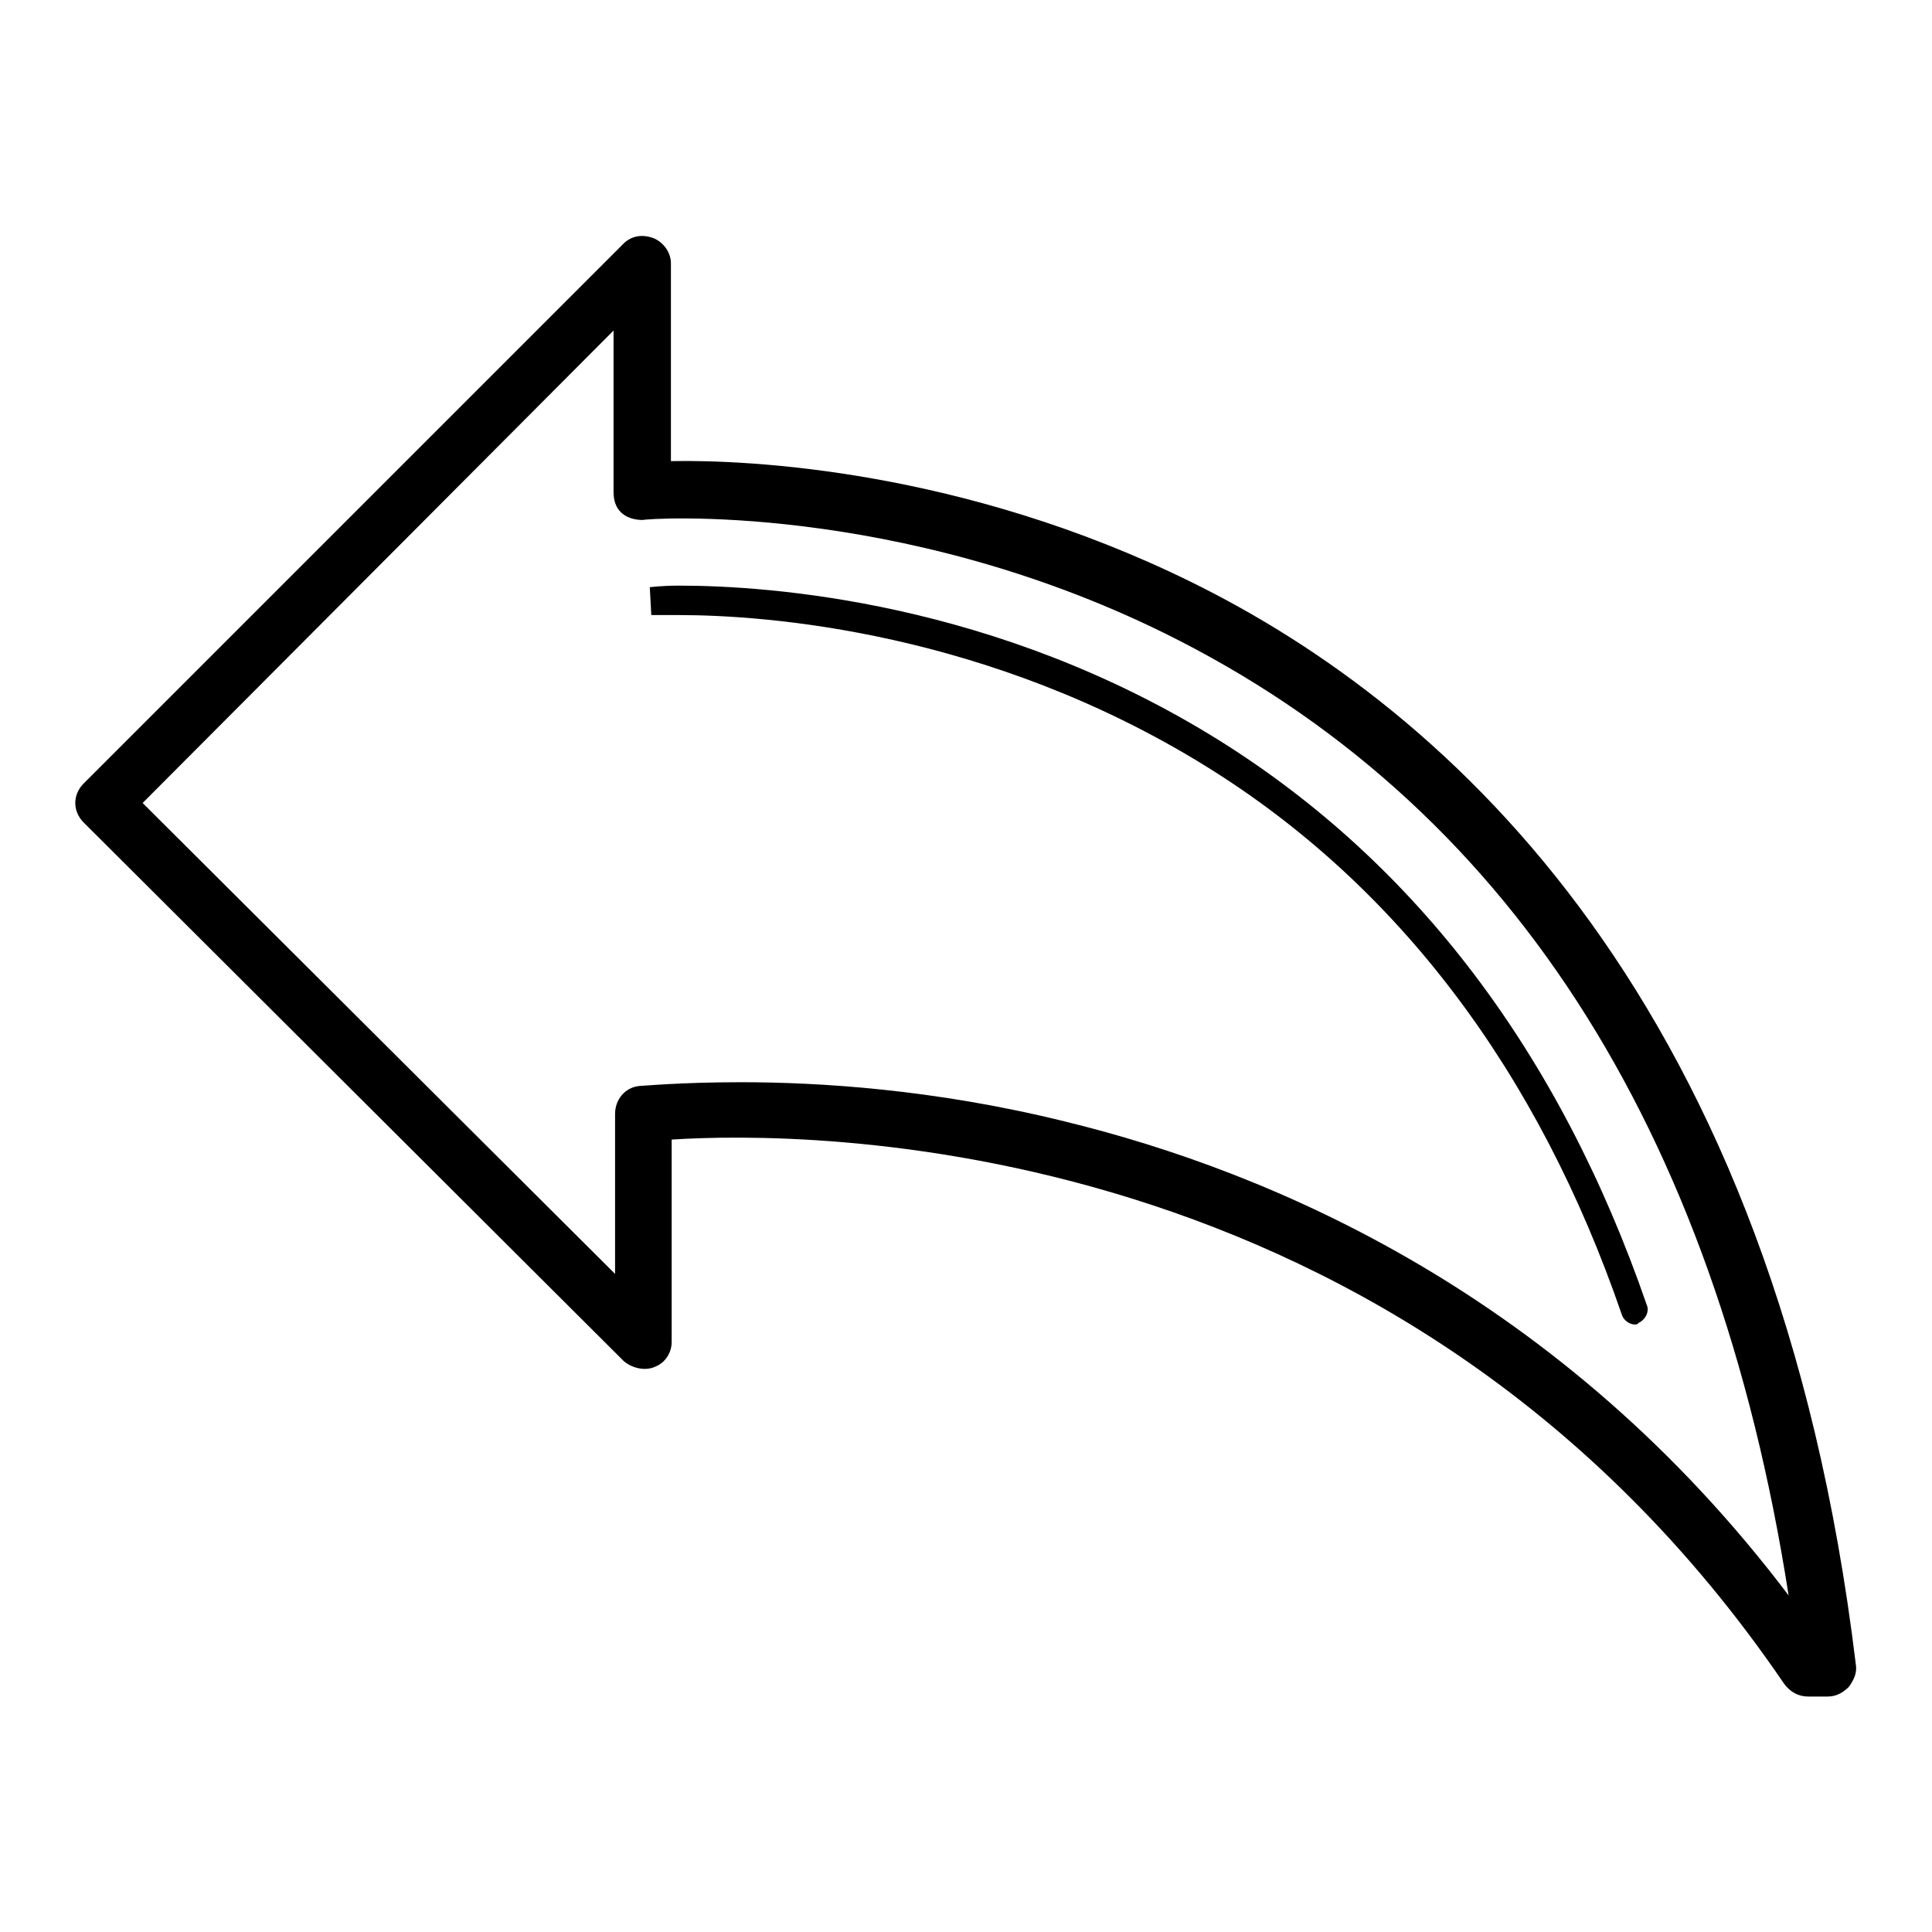 <?xml version="1.0" encoding="utf-8"?>
<!-- Svg Vector Icons : http://www.onlinewebfonts.com/icon -->
<!DOCTYPE svg PUBLIC "-//W3C//DTD SVG 1.1//EN" "http://www.w3.org/Graphics/SVG/1.1/DTD/svg11.dtd">
<svg version="1.1" xmlns="http://www.w3.org/2000/svg" xmlns:xlink="http://www.w3.org/1999/xlink" x="0px" y="0px" viewBox="0 0 256 256" enable-background="new 0 0 256 256" xml:space="preserve">
<g> <path fill="#000000" d="M242.2,224.8h-2.6c-1.3,0-2.4-0.6-3.2-1.7C185.9,149,105.9,149.9,89,151v26.8c0,1.5-0.9,2.8-2.2,3.3 c-1.3,0.6-3,0.2-4.1-0.7L11.1,109c-1.5-1.5-1.5-3.7,0-5.2l71.5-71.5c1.1-1.1,2.6-1.3,4.1-0.7c1.3,0.6,2.2,1.9,2.2,3.3v26.2 c10.2-0.2,38.6,1.1,68.9,16c34.4,16.9,77.5,55.7,88.1,143.4c0.2,1.1-0.2,2-0.9,3C244.3,224.2,243.4,224.8,242.2,224.8L242.2,224.8z  M98.2,143.4c10.2,0,25.5,0.9,42.9,5.2c27.5,6.7,65.8,23,95.9,62.8c-9.7-62.2-37.5-105.2-82.7-127.5c-35.5-17.5-68.7-15.2-69.1-15 c-0.9,0-2-0.2-2.8-0.9s-1.1-1.7-1.1-2.8V43.8l-62.4,62.6l62.6,62.4v-21.2c0-1.9,1.3-3.5,3.2-3.7C85.1,143.9,90.1,143.4,98.2,143.4 L98.2,143.4z M216.6,175.5c-0.7,0-1.5-0.6-1.7-1.3c-11.1-32.3-29.7-56.9-55-72.6c-29-18-58.5-20.1-69.9-20.1h-3.7l-0.2-3.7l0.2,1.9 l-0.2-1.9c0.2,0,1.5-0.2,3.9-0.2c11.7,0,42,2,71.7,20.6c26,16.3,45,41.4,56.5,74.7c0.4,0.9-0.2,2-1.1,2.4 C217,175.5,216.8,175.5,216.6,175.5z"/></g>
</svg>